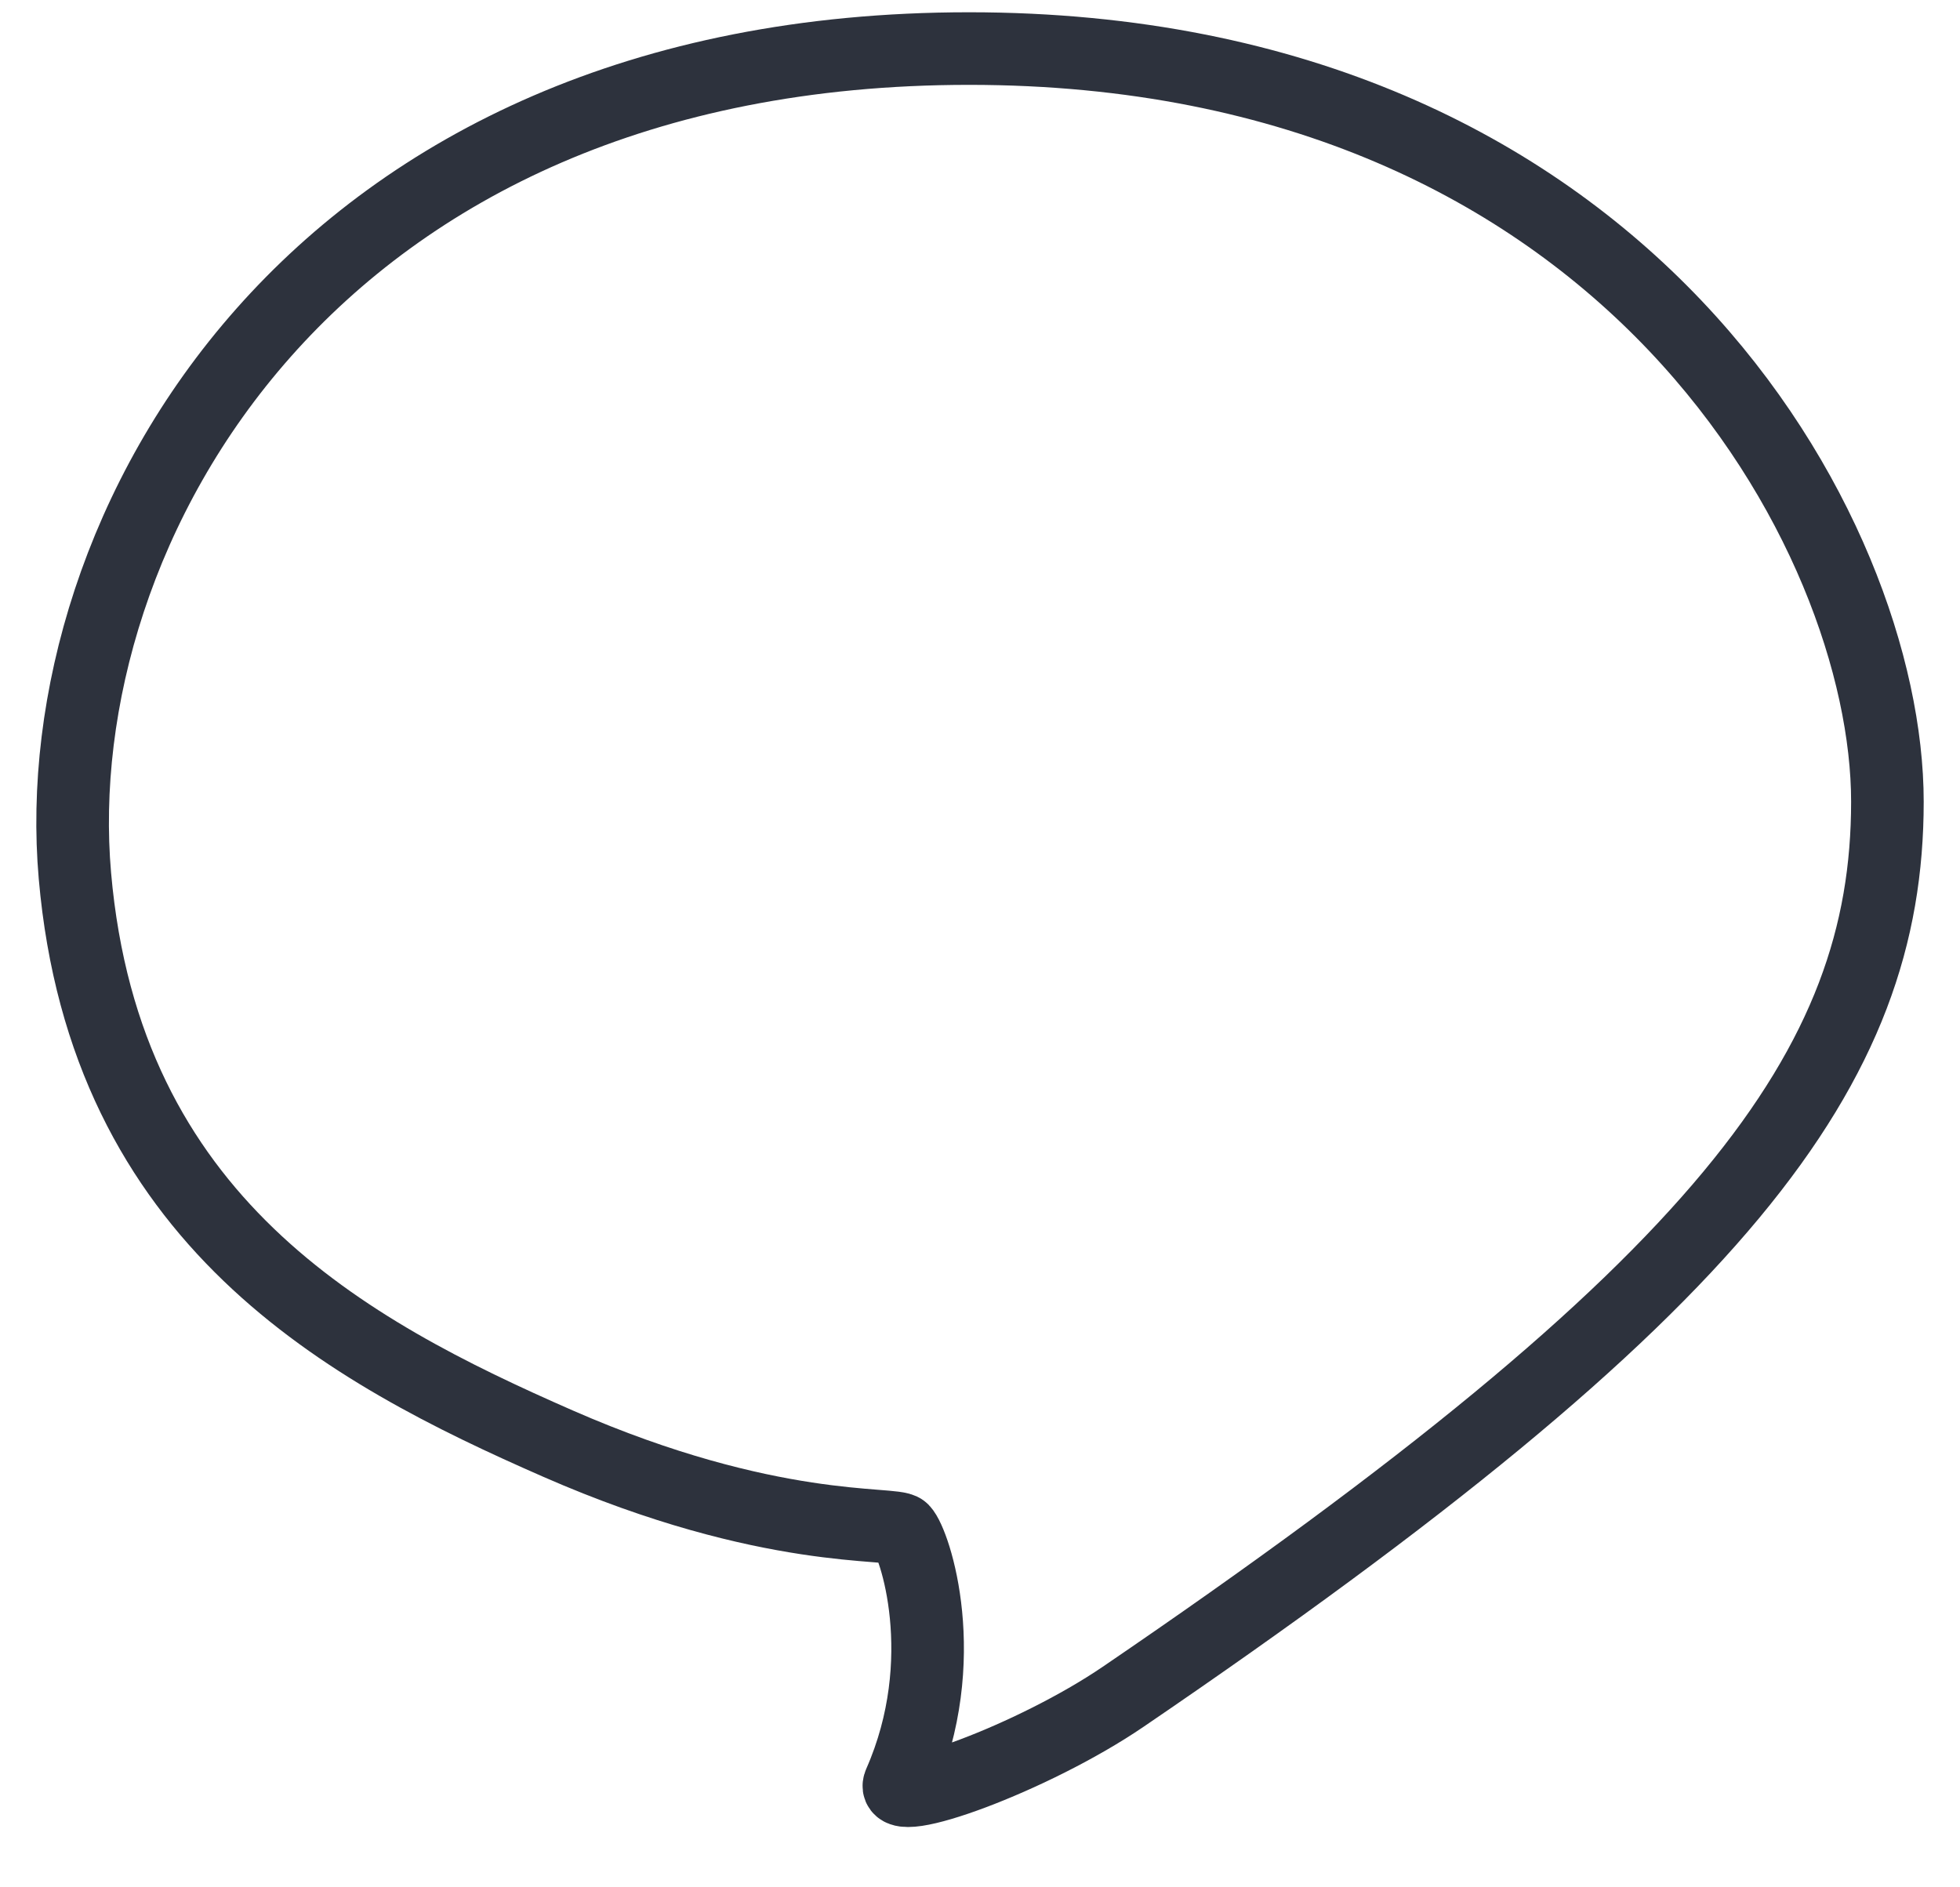 <svg width="27" height="26" viewBox="0 0 27 26" fill="none" xmlns="http://www.w3.org/2000/svg">
<path d="M12.434 21.079C12.6 21.249 13.141 22.865 12.392 24.566C12.226 24.944 14.223 24.226 15.472 23.375C23.774 17.72 26 14.701 26 11.044C26 7.388 22.421 0.669 13.349 0.669C4.278 0.669 0.616 7.303 1.032 12.065C1.448 16.827 4.777 18.613 7.69 19.889C10.603 21.164 12.316 20.959 12.434 21.079Z" stroke="#2D323D"/>
</svg>
